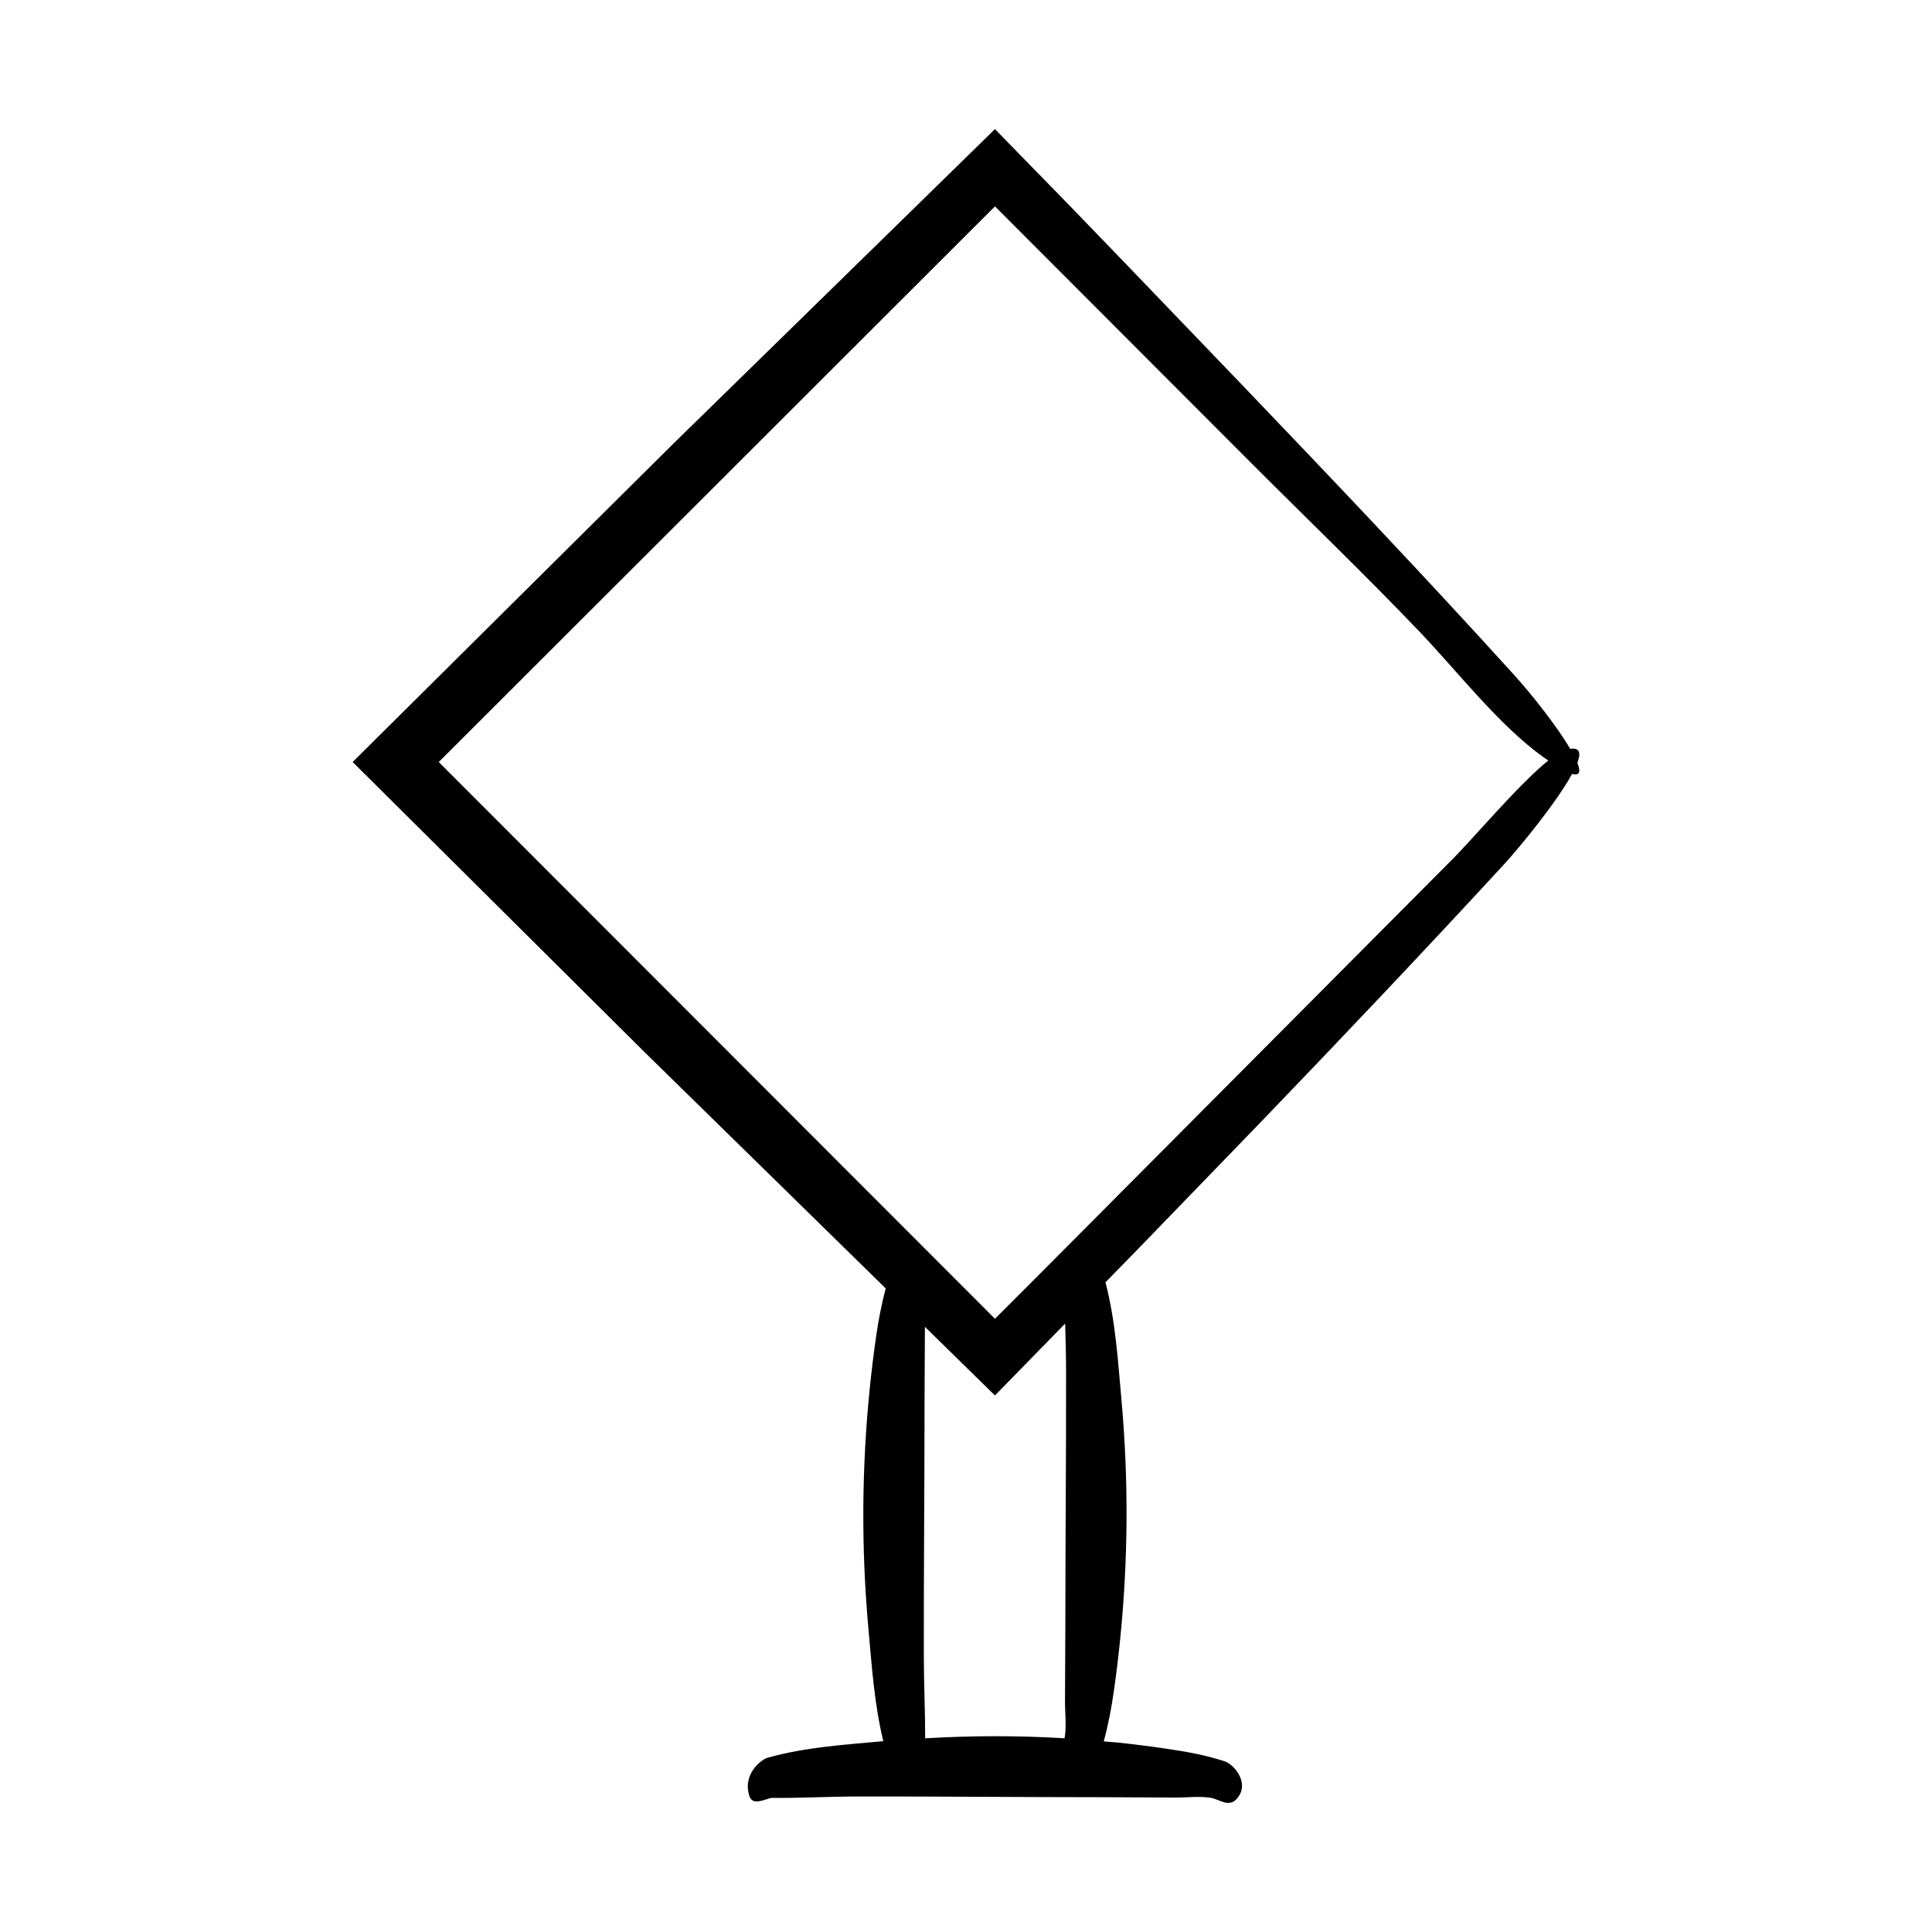 <?xml version="1.0" encoding="UTF-8"?>
<!-- Uploaded to: SVG Repo, www.svgrepo.com, Generator: SVG Repo Mixer Tools -->
<svg fill="#000000" width="800px" height="800px" version="1.1" viewBox="144 144 512 512" xmlns="http://www.w3.org/2000/svg">
 <path d="m560.14 342.46c-3.488-5.883-10.051-14.27-14.906-19.621-23.676-26.113-48.094-51.801-72.602-77.391l-29.918-31.148-15-15.543-20.047-20.547-2.566 2.523-82.922 81.102-84.723 84.102 77.328 76.859 63.938 62.645c-1.137 4.285-1.953 8.582-2.566 12.883-0.637 4.469-1.184 8.938-1.641 13.41-2.172 21.293-2.297 42.617-0.371 63.914 0.895 9.895 1.543 19.906 3.945 29.781-10.211 0.949-20.559 1.547-30.727 4.406-1.391 0.391-6.703 4.133-4.758 10.18 0.906 2.82 4.773 0.438 6.016 0.449 7.547 0.07 15.09-0.363 22.637-0.375 21.496-0.039 42.988 0.188 64.484 0.188 6.617 0.031 13.238 0.062 19.855 0.094 3.082 0.016 6.219-0.422 9.297 0.07 2.168 0.348 4.723 2.641 6.824 0.316 0.652-0.723 1.055-1.469 1.262-2.219 0.984-3.555-2.438-7.102-4.312-7.727-5.168-1.723-10.371-2.621-15.574-3.387-4.324-0.637-8.652-1.184-12.98-1.641-1.203-0.125-2.406-0.176-3.609-0.289 1.203-4.422 2.043-8.859 2.676-13.301 0.637-4.469 1.184-8.938 1.641-13.41 2.172-21.293 2.297-42.617 0.371-63.914-0.934-10.316-1.555-20.766-4.227-31.047 2.856-2.926 5.707-5.84 8.562-8.766l32.711-33.809c21.738-22.598 43.285-45.316 64.336-68.18 3.898-4.234 13.867-16.297 18.051-23.984 2.07 0.59 2.305-0.652 1.395-2.934 0.984-2.602 0.625-4.109-1.879-3.691zm-133.97 261.93c-0.012 0.086-0.047 0.18-0.066 0.27-12.309-0.742-24.617-0.707-36.926 0.008 0.008-7.262-0.344-14.523-0.355-21.785-0.039-22.211 0.188-44.418 0.188-66.625 0.031-6.84 0.062-13.676 0.094-20.516 0-0.043-0.004-0.086-0.004-0.133 6.176 6.051 12.352 12.105 18.57 18.199 6.191-6.34 12.41-12.699 18.613-19.051 0.109 4.293 0.23 8.586 0.234 12.883 0.039 22.211-0.188 44.418-0.188 66.625-0.031 6.84-0.062 13.676-0.094 20.516-0.012 3.191 0.422 6.43-0.066 9.609zm102.83-232.77-108.73 109.27-12.594 12.602-147.4-147.55 130.12-129.99 17.285-17.254 67.859 67.965c14.84 14.859 30.25 29.656 44.727 44.824 10.203 10.691 20.867 24.602 32.637 33.086 0.508 0.367 0.938 0.652 1.402 0.973-7.746 6.219-20.309 21.105-25.297 26.078z"/>
</svg>